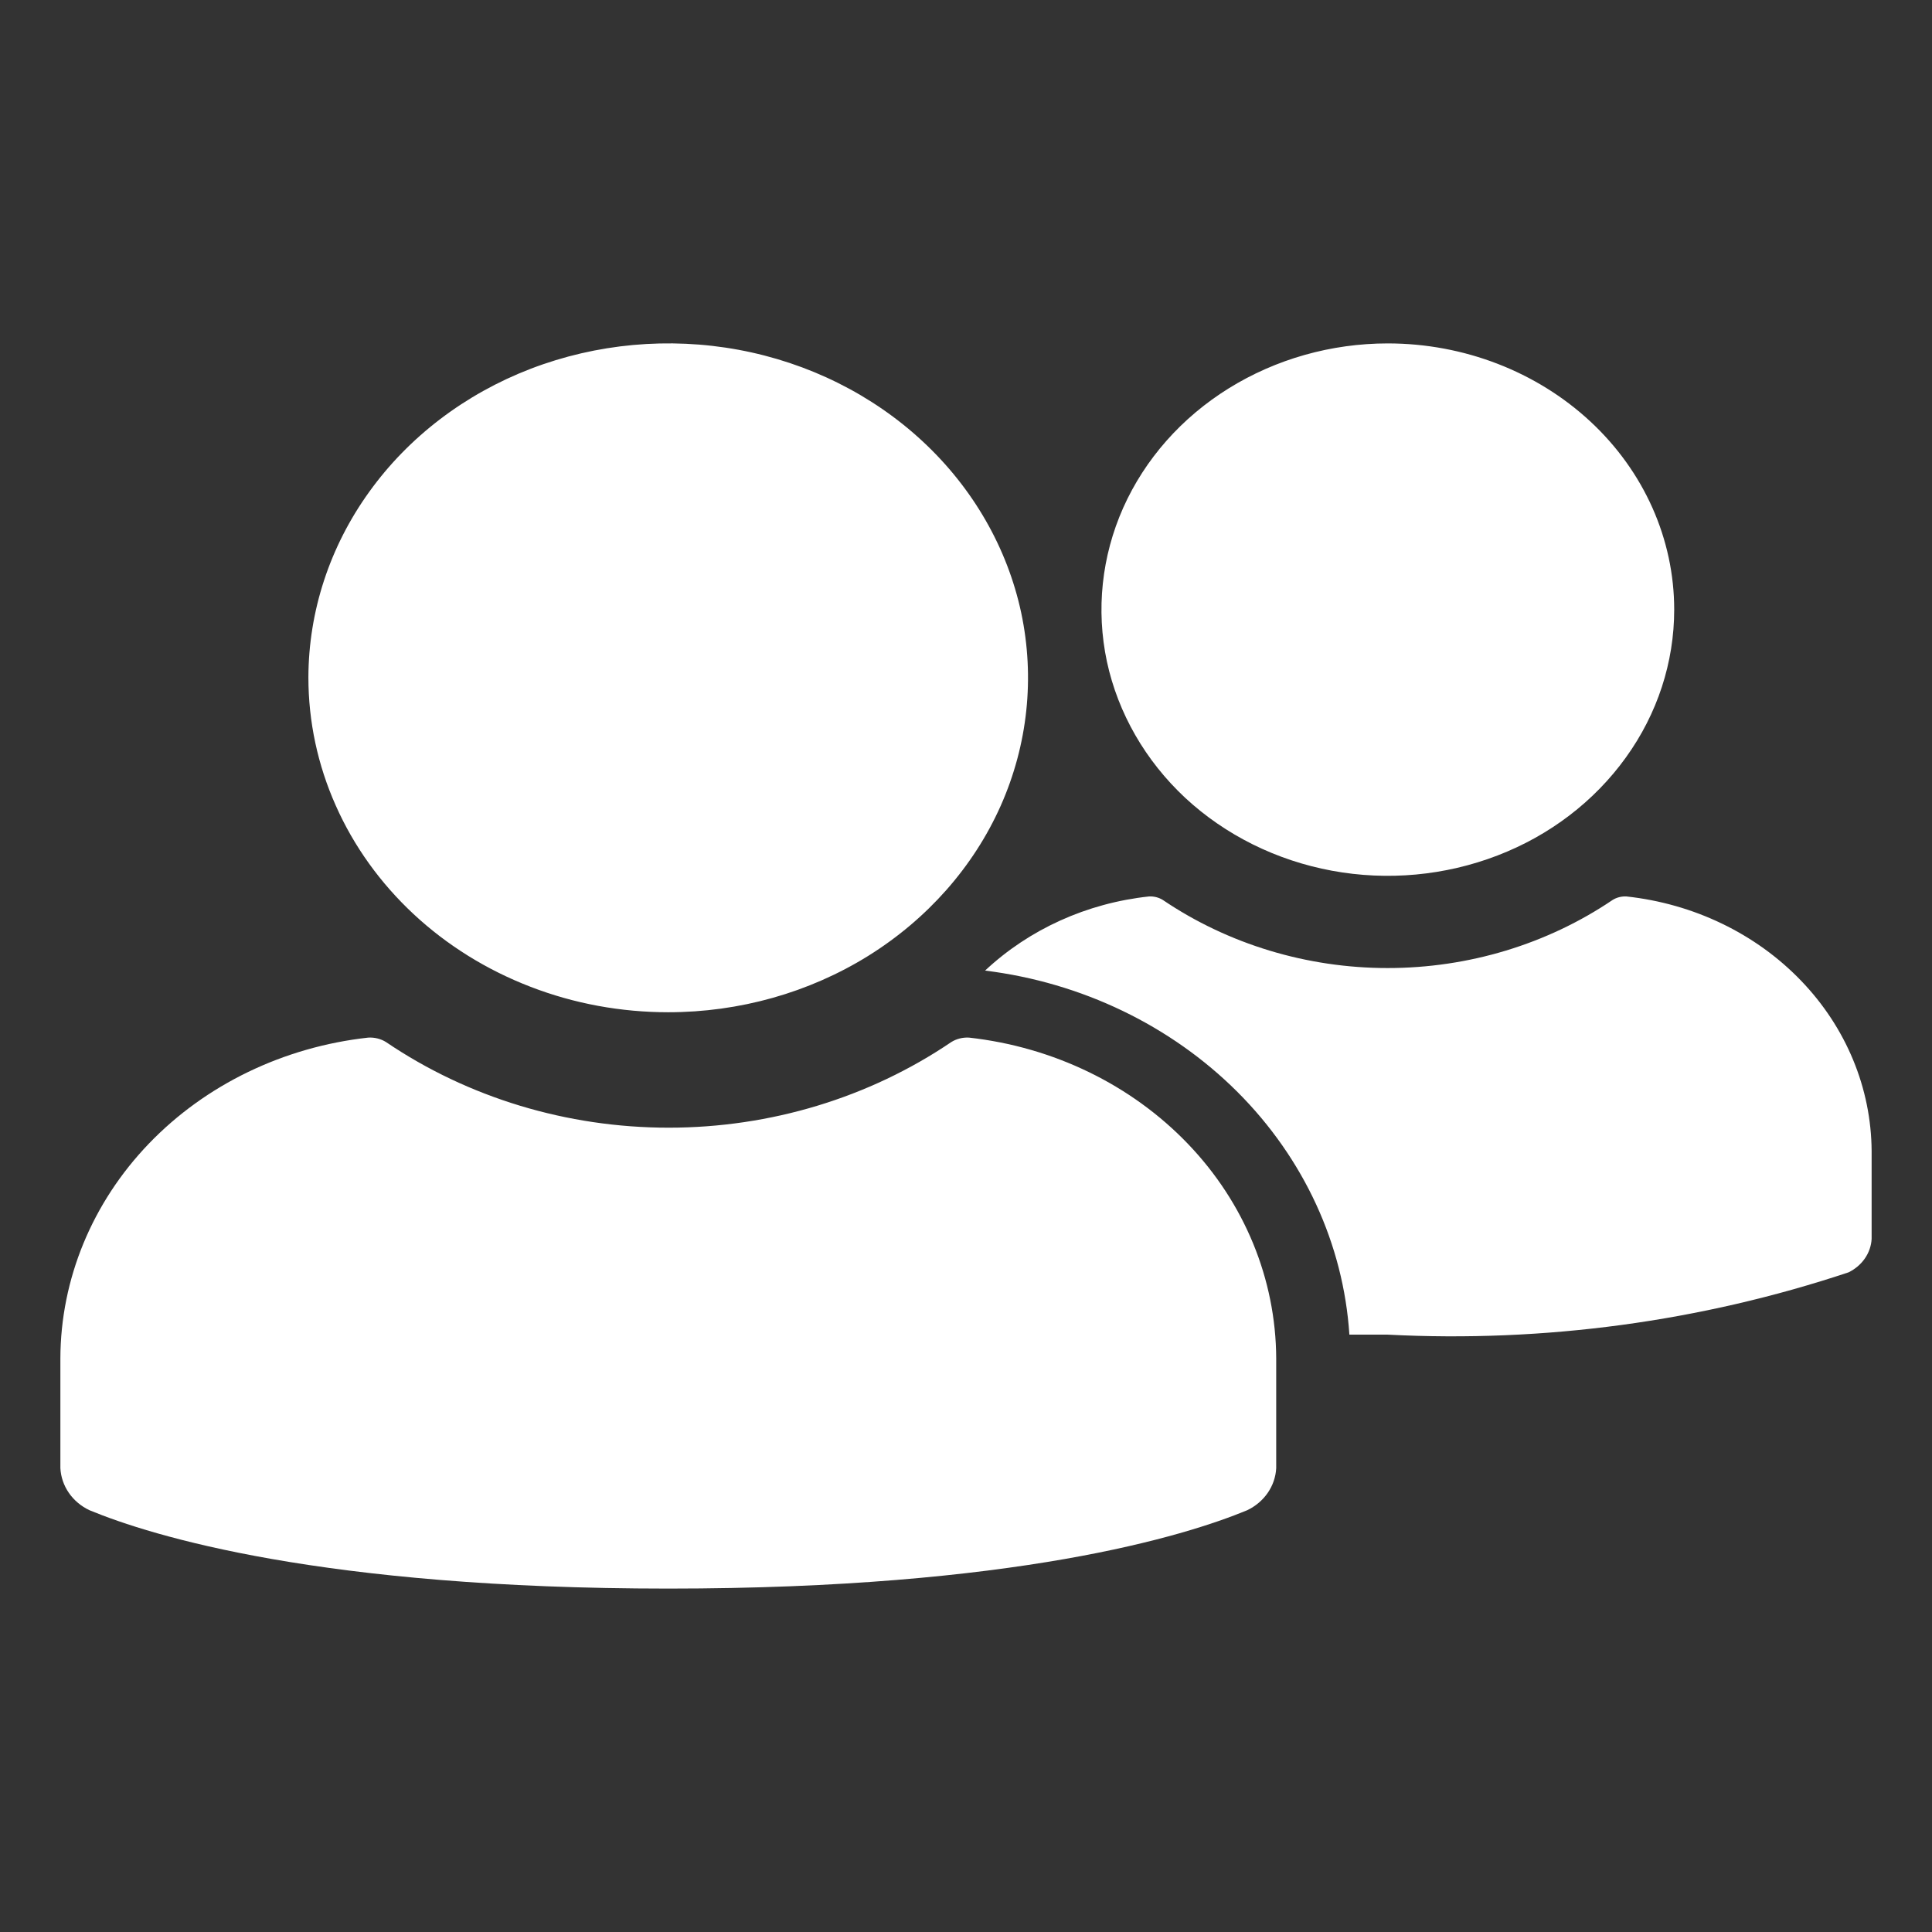 <svg width="16" height="16" viewBox="0 0 16 16" fill="none" xmlns="http://www.w3.org/2000/svg">
<rect x="0" y="0" width="16" height="16" fill="#333333" stroke="none"/>
<path d="M5.534 8.383C6.123 8.383 6.699 8.221 7.189 7.917C7.679 7.612 8.061 7.18 8.287 6.674C8.512 6.168 8.571 5.611 8.457 5.074C8.342 4.537 8.058 4.043 7.642 3.656C7.225 3.268 6.694 3.004 6.117 2.897C5.539 2.79 4.94 2.845 4.395 3.054C3.851 3.263 3.385 3.618 3.058 4.073C2.73 4.528 2.555 5.064 2.554 5.611C2.554 5.975 2.631 6.336 2.781 6.672C2.93 7.008 3.15 7.314 3.426 7.571C3.703 7.829 4.032 8.033 4.393 8.172C4.755 8.312 5.143 8.383 5.534 8.383ZM15.5 9.533V10.26C15.497 10.317 15.478 10.373 15.444 10.422C15.411 10.47 15.364 10.51 15.309 10.537C14.087 10.944 12.789 11.12 11.493 11.053H11.175C11.126 10.304 10.798 9.593 10.248 9.043C9.697 8.493 8.959 8.137 8.158 8.038C8.523 7.696 9.001 7.479 9.516 7.424C9.556 7.422 9.596 7.432 9.63 7.453C10.171 7.819 10.823 8.017 11.492 8.017C12.162 8.017 12.814 7.819 13.355 7.453C13.389 7.432 13.429 7.422 13.469 7.424C14.026 7.484 14.541 7.732 14.915 8.121C15.289 8.509 15.497 9.012 15.5 9.533ZM10.569 11.249V12.159C10.565 12.232 10.541 12.302 10.499 12.363C10.457 12.424 10.398 12.474 10.329 12.507C9.815 12.72 8.407 13.156 5.535 13.156C2.662 13.156 1.256 12.72 0.741 12.507C0.671 12.474 0.612 12.424 0.57 12.363C0.528 12.302 0.504 12.232 0.5 12.159L0.5 11.249C0.502 10.593 0.763 9.96 1.233 9.471C1.703 8.982 2.35 8.67 3.05 8.593C3.102 8.59 3.154 8.603 3.197 8.63C3.877 9.091 4.697 9.339 5.538 9.339C6.379 9.339 7.198 9.091 7.878 8.63C7.921 8.603 7.973 8.59 8.025 8.593C8.725 8.671 9.369 8.984 9.838 9.473C10.307 9.962 10.566 10.594 10.569 11.249ZM11.493 2.844C11.024 2.844 10.566 2.974 10.176 3.216C9.786 3.458 9.482 3.802 9.302 4.205C9.123 4.608 9.076 5.051 9.167 5.479C9.259 5.906 9.485 6.299 9.816 6.608C10.148 6.916 10.571 7.126 11.031 7.211C11.491 7.296 11.967 7.252 12.401 7.085C12.834 6.919 13.204 6.636 13.465 6.273C13.726 5.911 13.865 5.485 13.865 5.049C13.865 4.464 13.615 3.903 13.17 3.49C12.725 3.077 12.122 2.844 11.493 2.844Z" fill="white"/>
</svg>
